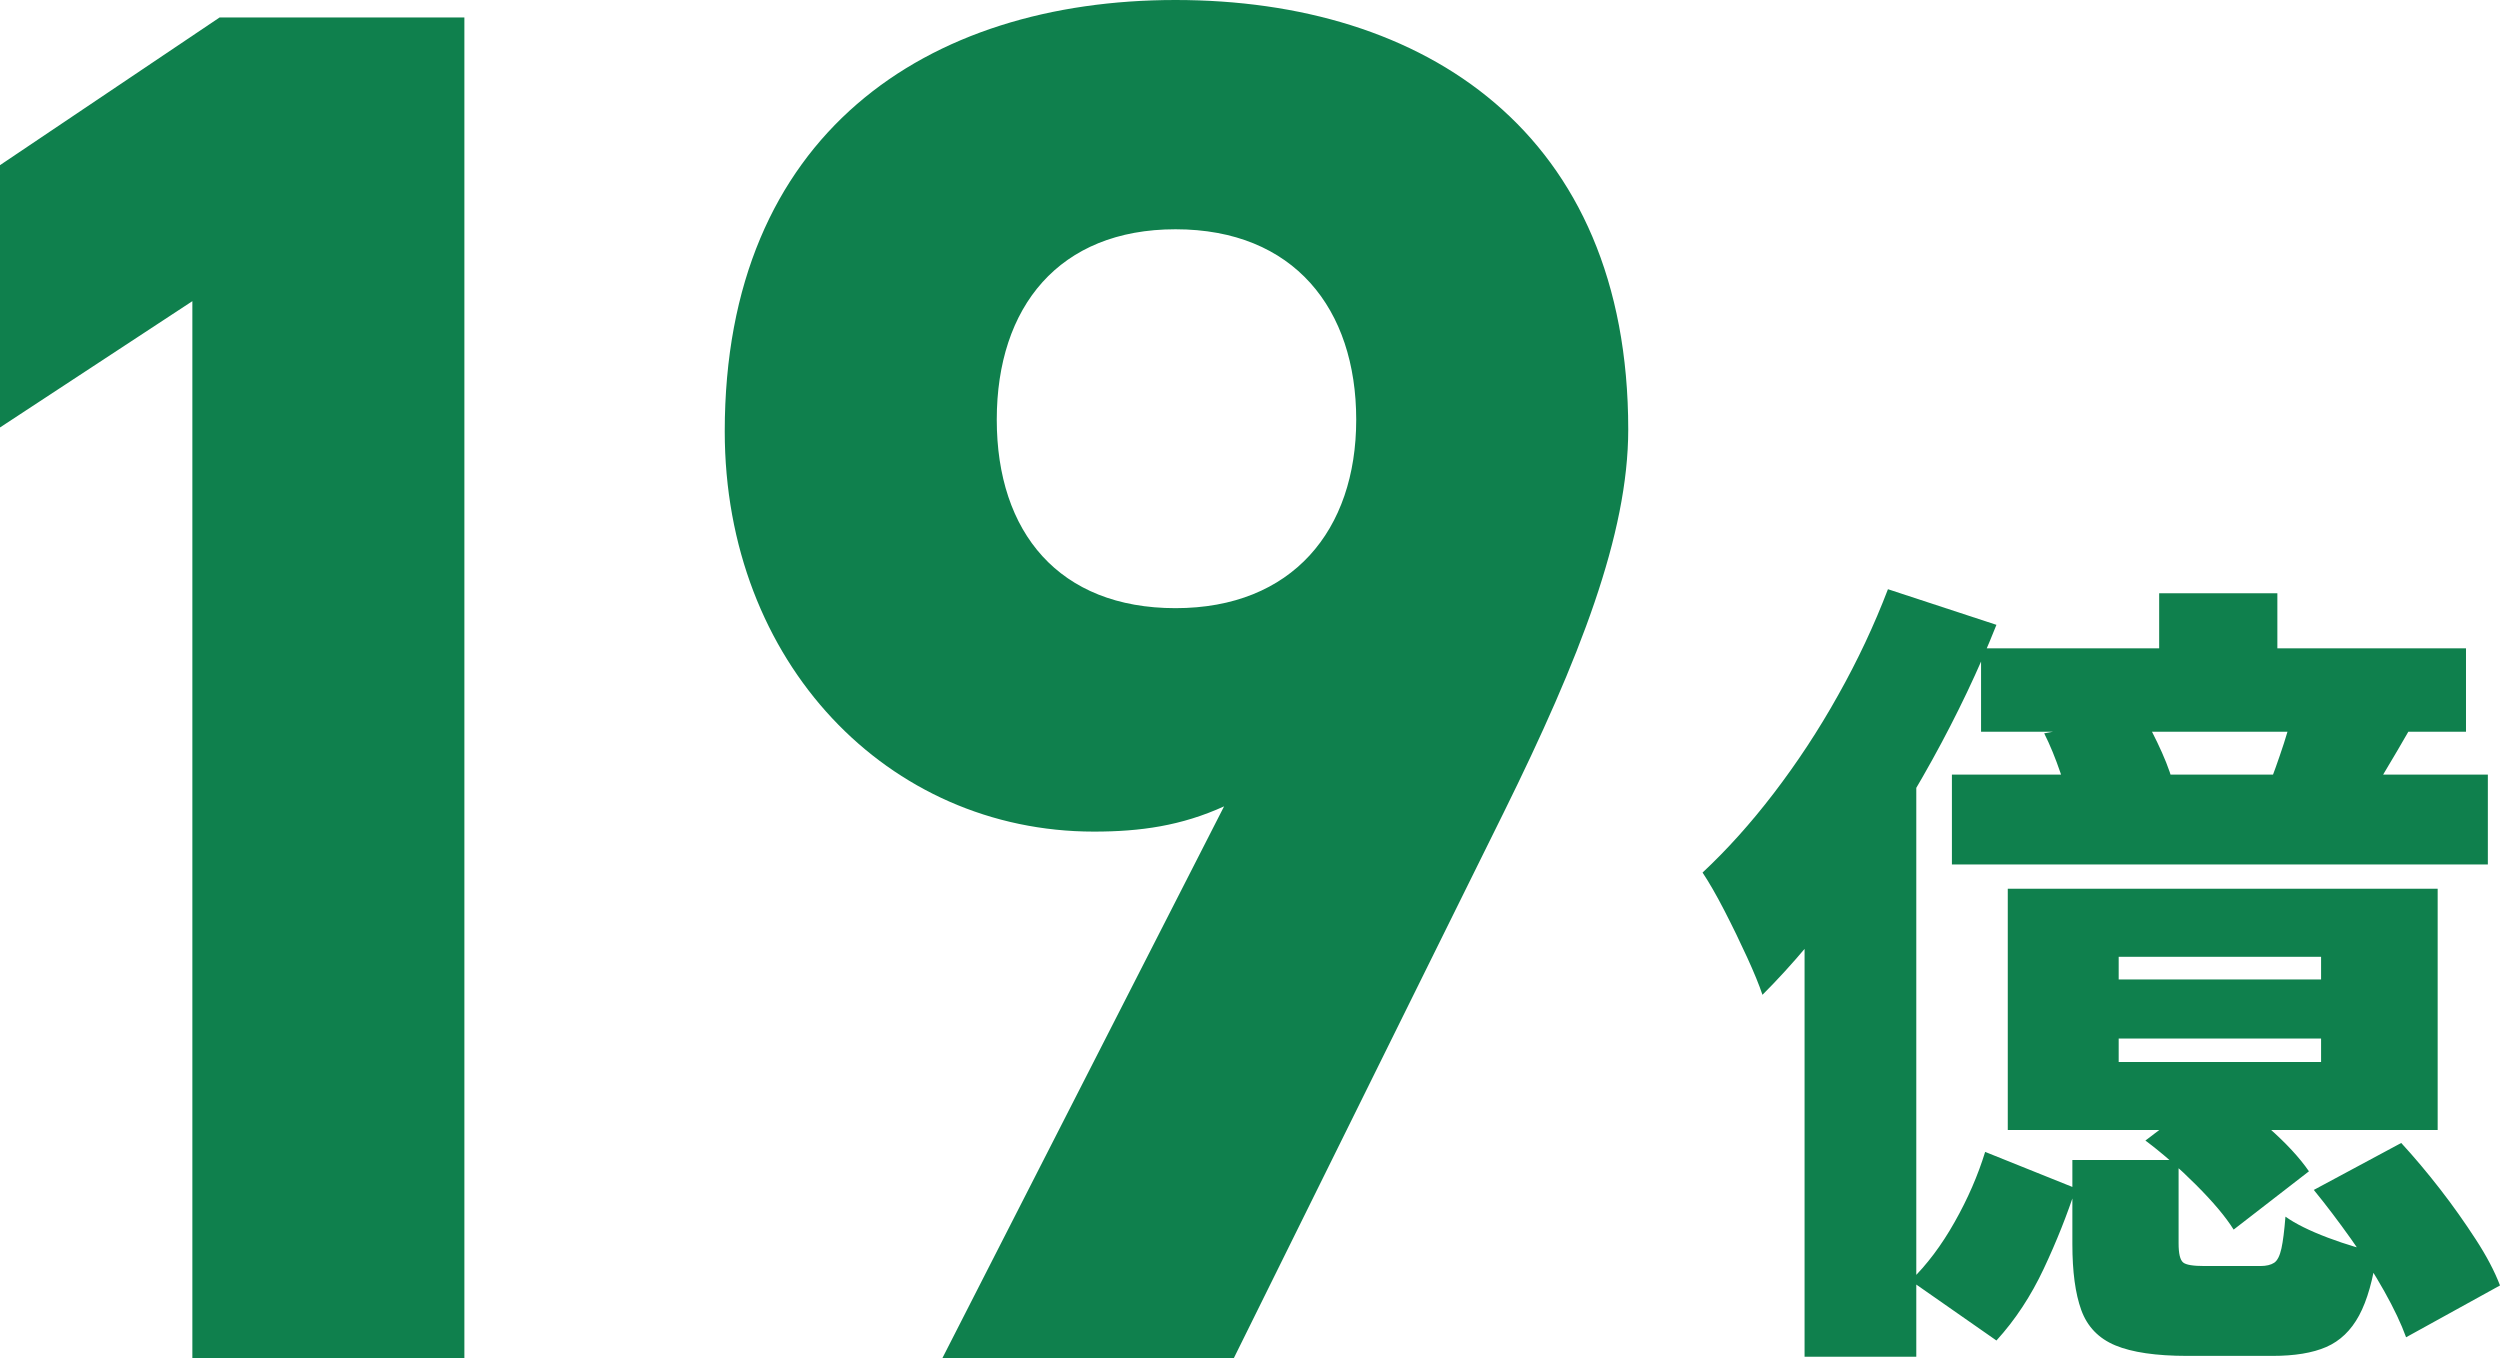 <?xml version="1.0" encoding="UTF-8"?>
<svg id="b" data-name="レイヤー 2" xmlns="http://www.w3.org/2000/svg" viewBox="0 0 154.4 83.88">
  <defs>
    <style>
      .d {
        fill: #0f804d;
        stroke-width: 0px;
      }
    </style>
  </defs>
  <g id="c" data-name="デザイン">
    <g>
      <g>
        <path class="d" d="M28.68,83.88H11.88V18.6L0,26.4V10.2L13.56,1.08h15.12v82.8Z"/>
        <path class="d" d="M75.6,49.8c-2.64,1.2-5.16,1.56-8.04,1.56-12.72,0-22.8-10.44-22.8-24.72C44.76,8.28,57.24,0,72.6,0s27.96,8.16,27.96,26.52c0,6.48-3,14.16-7.68,23.64l-16.68,33.72h-18l17.4-34.08ZM72.6,14.16c-7.2,0-11.04,4.8-11.04,11.76s3.84,11.64,11.04,11.64,11.16-4.8,11.16-11.64-3.84-11.76-11.16-11.76Z"/>
      </g>
      <path class="d" d="M116.6,36.39l6.7,2.2c-1.1,2.77-2.42,5.55-3.97,8.35-1.55,2.8-3.22,5.45-5,7.95-1.78,2.5-3.61,4.68-5.48,6.55-.2-.6-.52-1.38-.95-2.32s-.9-1.91-1.4-2.88c-.5-.97-.95-1.75-1.35-2.35,1.5-1.4,2.97-3.03,4.4-4.9,1.43-1.87,2.76-3.88,3.97-6.05,1.22-2.17,2.24-4.35,3.08-6.55ZM111.45,50.89l6.9-6.9v39.8h-6.9v-32.9ZM122.6,71.14l5.6,2.25c-.53,1.63-1.19,3.29-1.98,4.97s-1.76,3.16-2.92,4.43l-5.3-3.7c1-.97,1.91-2.18,2.72-3.62.82-1.45,1.44-2.89,1.88-4.32ZM120.55,47.84h33.1v5.55h-33.1v-5.55ZM122.35,40.04h29.95v5.15h-29.95v-5.15ZM124,54.89h26.55v14.9h-26.55v-14.9ZM126.25,45.29l6.1-1.1c.4.67.79,1.43,1.17,2.28.38.85.64,1.61.78,2.27l-6.4,1.2c-.13-.6-.35-1.34-.65-2.22-.3-.88-.63-1.69-1-2.43ZM128,71.64h6.55v5.15c0,.63.09,1.02.28,1.18.18.15.62.22,1.32.22h3.45c.37,0,.65-.07.85-.2.2-.13.35-.43.45-.88.1-.45.18-1.11.25-1.97.6.43,1.48.87,2.62,1.3,1.15.43,2.16.73,3.03.9-.23,1.67-.6,2.97-1.1,3.9-.5.93-1.18,1.58-2.03,1.95-.85.37-1.96.55-3.33.55h-5.25c-1.93,0-3.42-.22-4.45-.65-1.03-.43-1.73-1.16-2.1-2.18-.37-1.02-.55-2.38-.55-4.07v-5.2ZM130.85,59.09v1.4h12.5v-1.4h-12.5ZM130.85,64.14v1.45h12.5v-1.45h-12.5ZM132.5,70.44l4.35-3.3c1.07.7,2.15,1.53,3.25,2.5,1.1.97,1.93,1.87,2.5,2.7l-4.65,3.6c-.5-.8-1.28-1.72-2.33-2.77-1.05-1.05-2.09-1.96-3.12-2.73ZM133.35,36.64h7.3v6.1h-7.3v-6.1ZM141.75,43.14l7.25,1.6c-.63,1.1-1.23,2.12-1.8,3.07-.57.95-1.08,1.78-1.55,2.48l-5.6-1.55c.33-.87.67-1.81,1-2.82.33-1.02.57-1.94.7-2.77ZM142.9,73.49l5.4-2.9c.8.87,1.6,1.82,2.4,2.85.8,1.03,1.53,2.07,2.2,3.1.67,1.03,1.17,1.98,1.5,2.85l-5.8,3.2c-.3-.83-.75-1.78-1.35-2.85-.6-1.07-1.28-2.14-2.05-3.22-.77-1.08-1.53-2.09-2.3-3.03Z"/>
    </g>
  </g>
</svg>